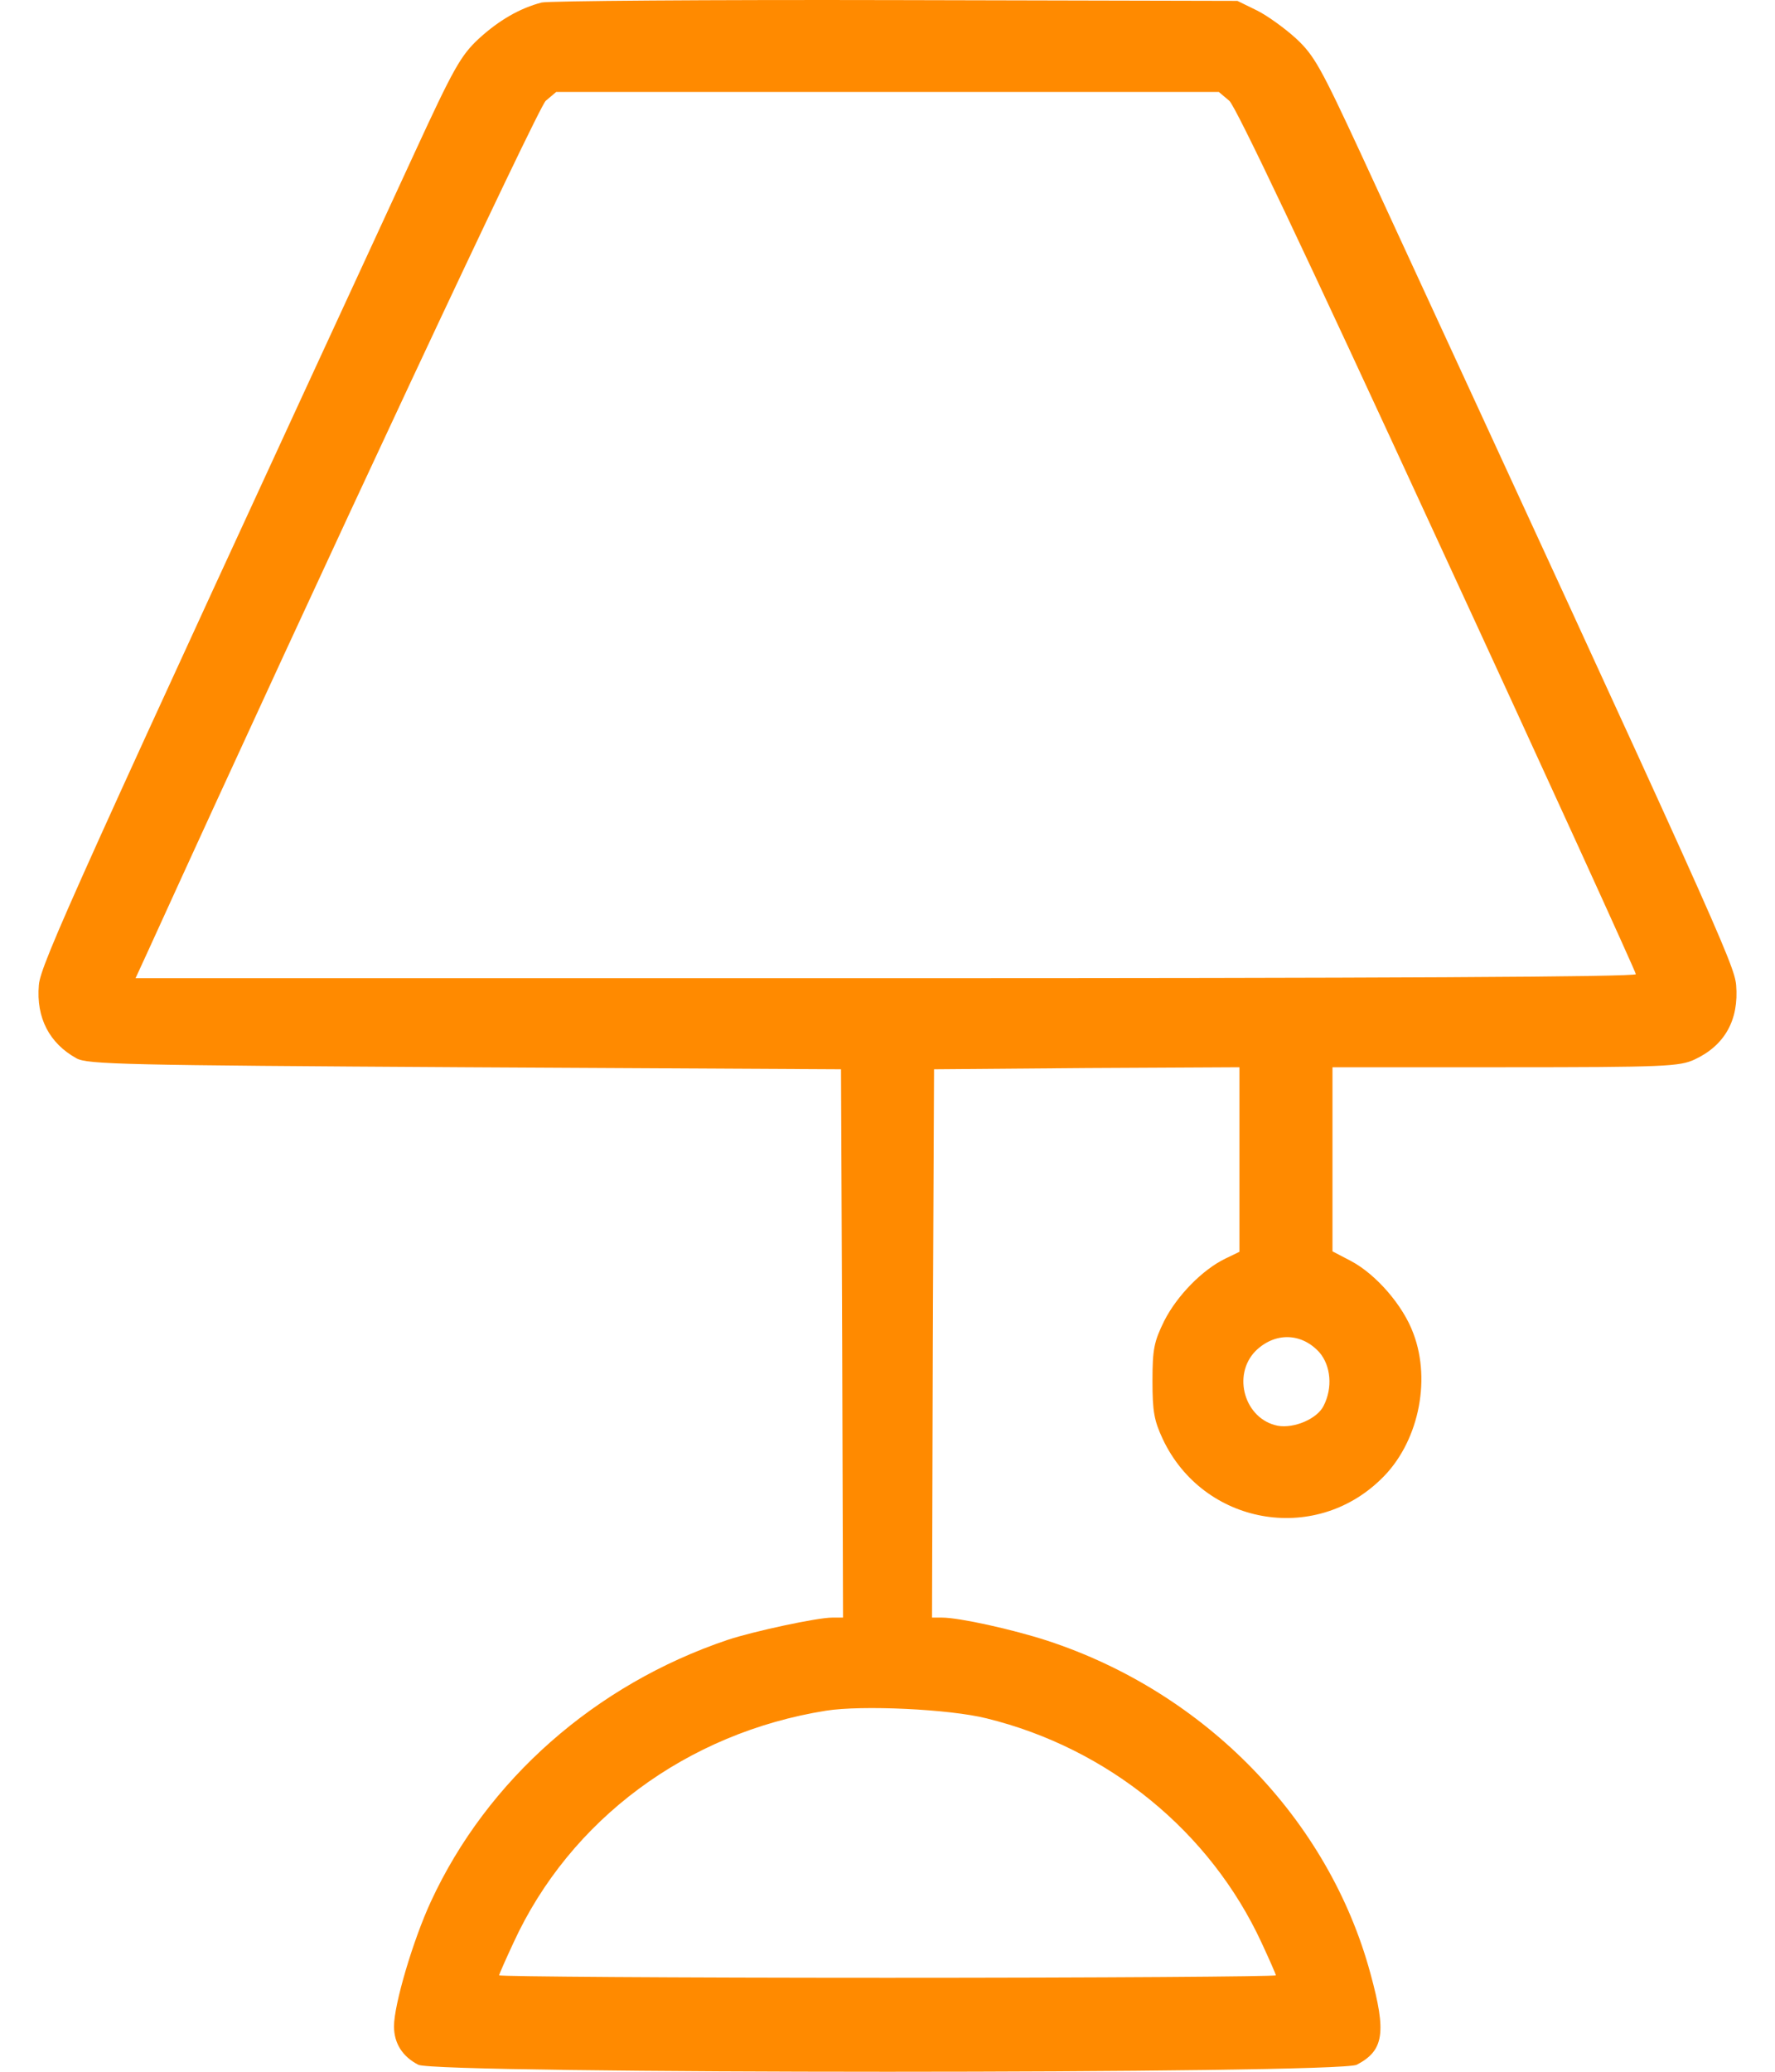 <svg width="36" height="42" viewBox="0 0 36 42" fill="none" xmlns="http://www.w3.org/2000/svg">
<path d="M10.986 0.051C10.543 0.166 10.116 0.412 9.706 0.789C9.345 1.126 9.197 1.388 8.41 3.095C1.527 17.993 0.821 19.552 0.788 19.97C0.731 20.635 1.002 21.151 1.551 21.455C1.773 21.578 2.528 21.595 9.427 21.636L17.057 21.677L17.081 27.231L17.098 32.793H16.876C16.573 32.793 15.277 33.072 14.76 33.244C12.077 34.147 9.878 36.083 8.738 38.552C8.377 39.332 7.991 40.636 7.991 41.079C7.991 41.424 8.164 41.694 8.484 41.858C8.845 42.047 27.156 42.047 27.517 41.858C28.067 41.571 28.124 41.21 27.796 40.013C26.951 36.887 24.449 34.311 21.241 33.261C20.535 33.031 19.453 32.793 19.108 32.793H18.903L18.919 27.231L18.944 21.677L22.045 21.652L25.138 21.636V23.506V25.377L24.851 25.516C24.391 25.738 23.874 26.263 23.612 26.779C23.407 27.198 23.374 27.346 23.374 27.994C23.374 28.617 23.407 28.798 23.587 29.183C24.408 30.906 26.647 31.316 28.009 29.987C28.756 29.273 29.035 28.01 28.666 27.034C28.46 26.468 27.911 25.836 27.402 25.565L27.025 25.368V23.506V21.636H30.536C33.769 21.636 34.064 21.619 34.367 21.48C34.983 21.193 35.27 20.676 35.212 19.97C35.171 19.544 34.851 18.822 27.591 3.095C26.795 1.38 26.656 1.126 26.295 0.789C26.073 0.584 25.712 0.322 25.499 0.215L25.097 0.018L18.164 0.002C14.35 -0.007 11.125 0.018 10.986 0.051ZM24.933 2.044C25.072 2.176 26.434 5.039 29.158 10.954C31.373 15.745 33.178 19.708 33.178 19.749C33.178 19.806 27.894 19.831 17.968 19.831H2.749L2.987 19.314C6.621 11.339 10.904 2.2 11.068 2.044L11.281 1.864H18H24.719L24.933 2.044ZM26.762 27.419C26.992 27.69 27.033 28.133 26.844 28.502C26.713 28.765 26.245 28.962 25.917 28.904C25.244 28.773 24.982 27.879 25.466 27.387C25.86 27.001 26.401 27.017 26.762 27.419ZM20.01 34.836C22.48 35.443 24.547 37.133 25.589 39.389C25.745 39.725 25.876 40.021 25.876 40.045C25.876 40.07 22.332 40.095 18 40.095C13.669 40.095 10.124 40.07 10.124 40.045C10.124 40.021 10.256 39.725 10.412 39.389C11.56 36.887 13.931 35.131 16.753 34.68C17.483 34.565 19.256 34.647 20.01 34.836Z" fill="#FF8A00"/>
</svg>
